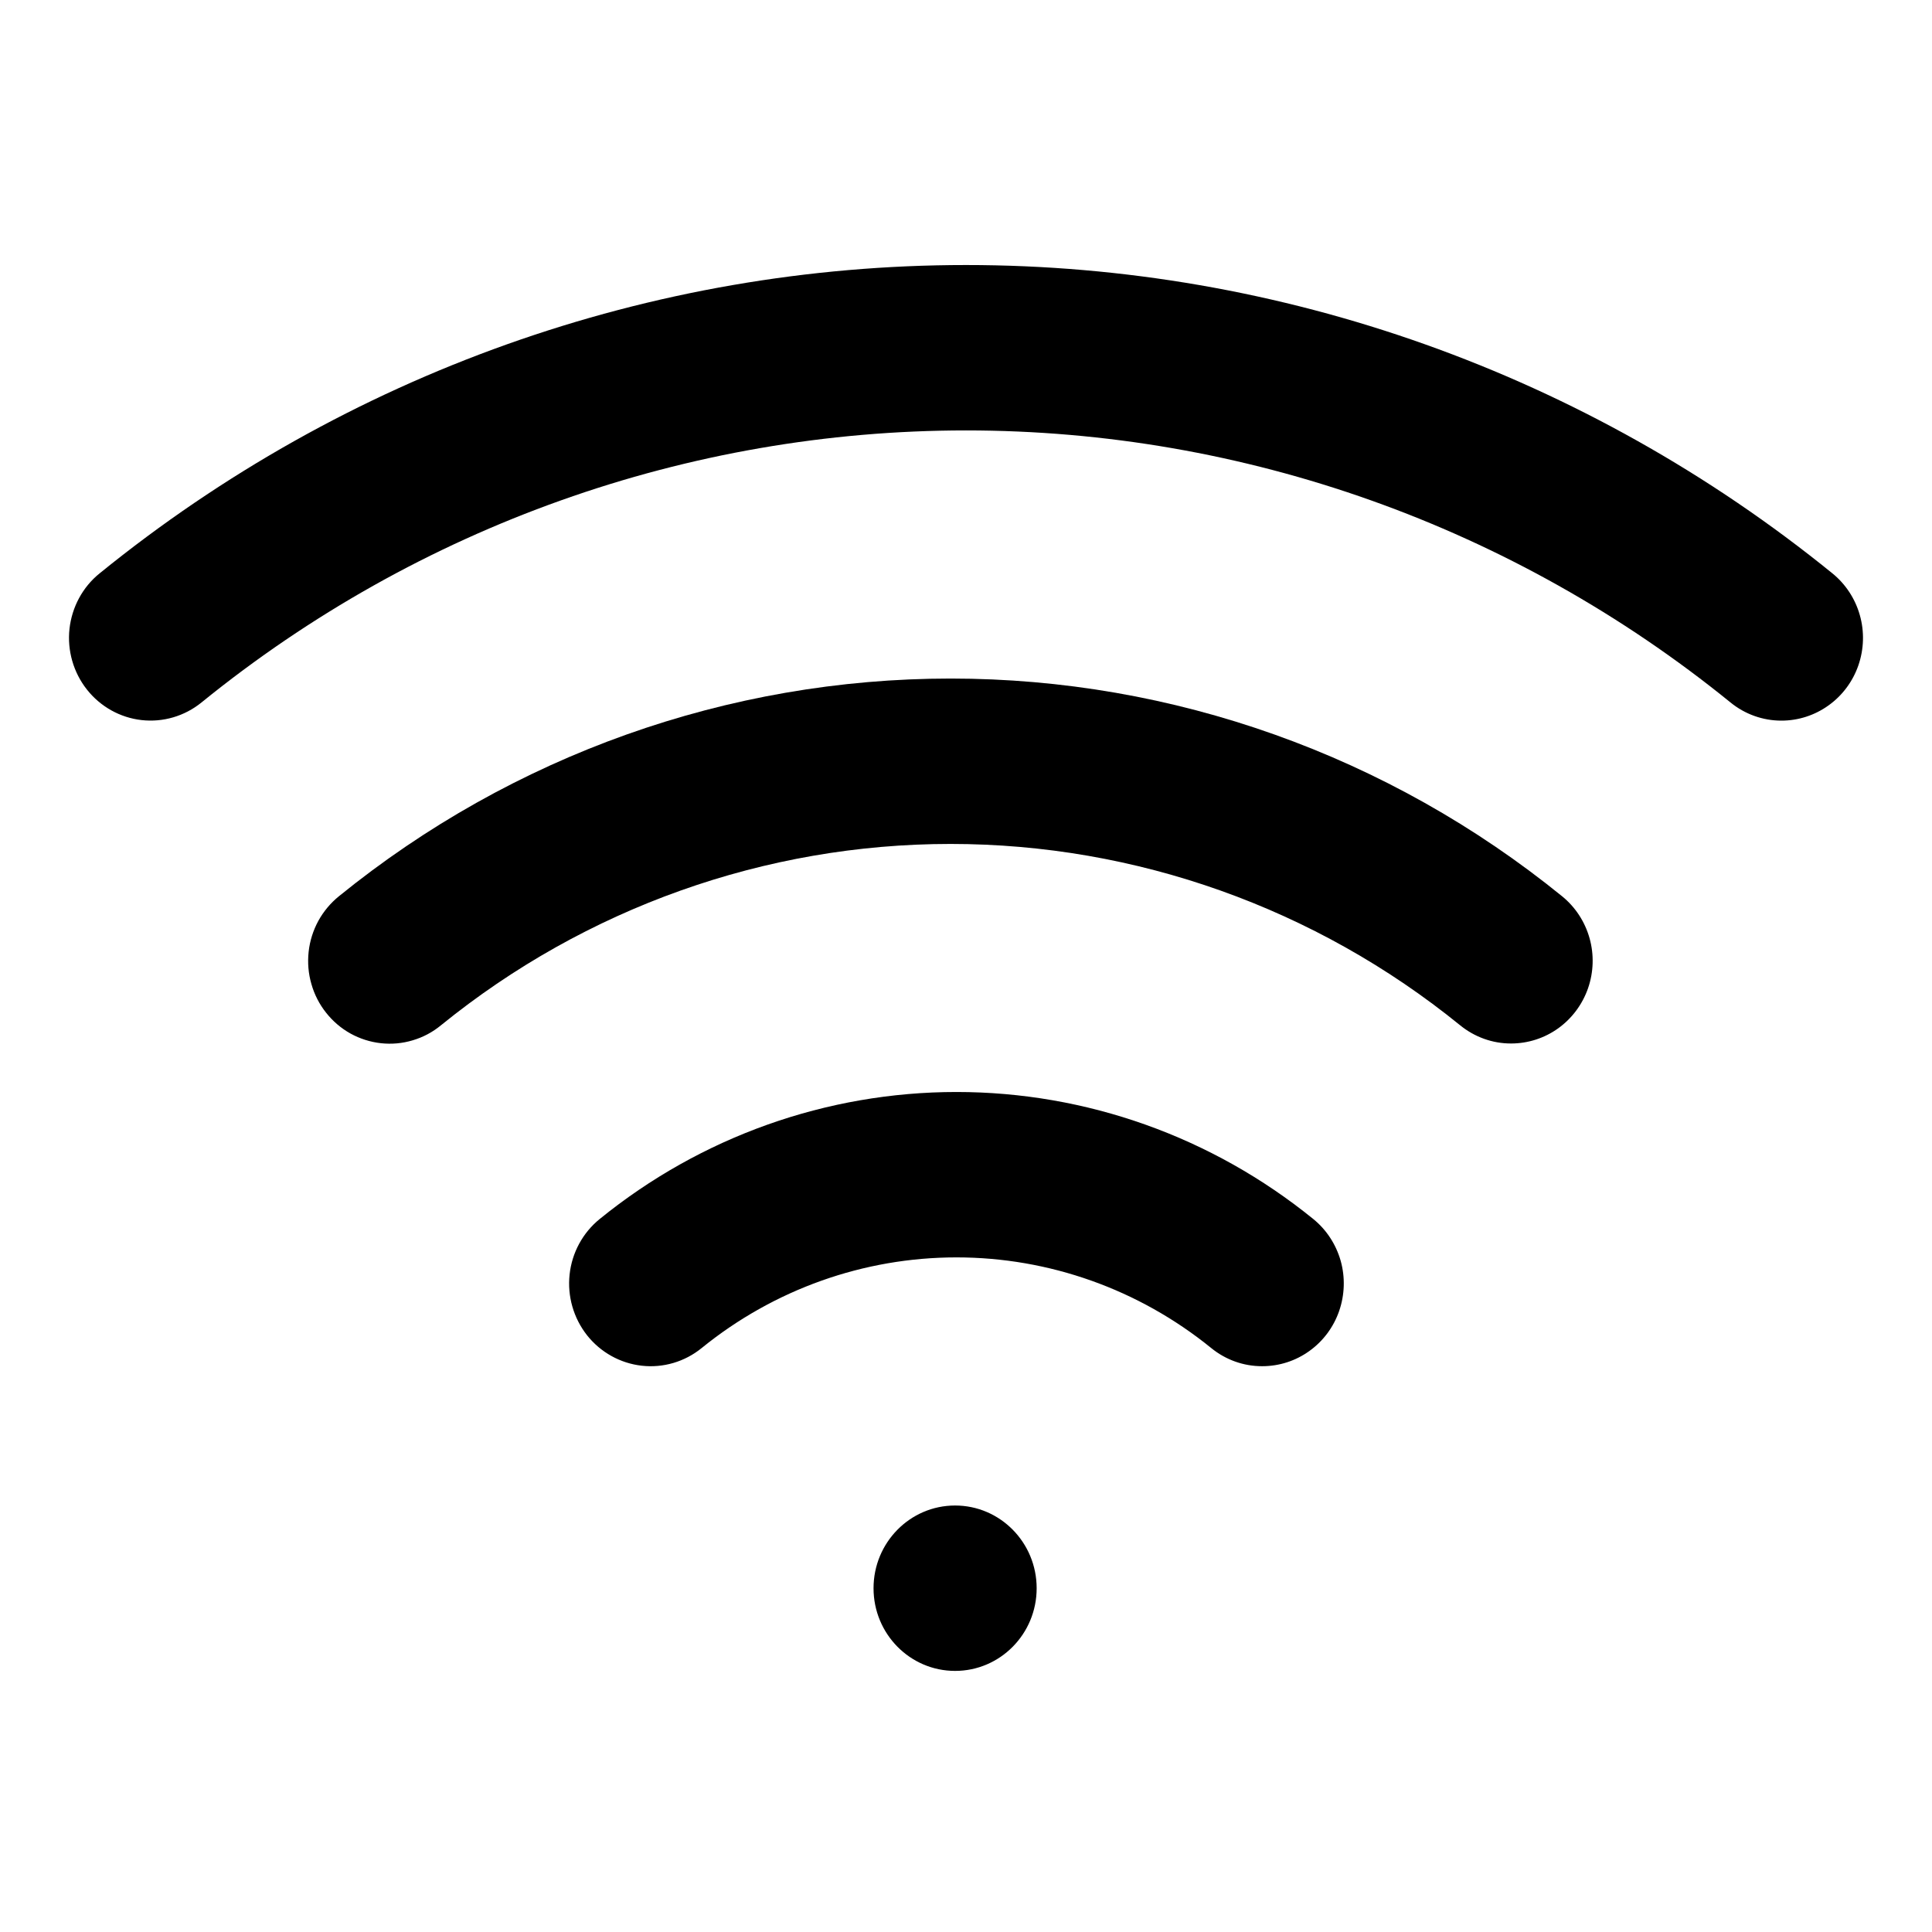 <svg width="28" height="28" viewBox="0 0 28 28" fill="none" xmlns="http://www.w3.org/2000/svg">
<g id="Frame 9045">
<g id="Group 48095525">
<path id="Vector" d="M25.817 10.444C25.549 10.444 25.288 10.351 25.079 10.18C21.934 7.628 18.027 6.238 14 6.238C9.973 6.238 6.065 7.628 2.921 10.18C2.676 10.379 2.364 10.471 2.052 10.436C1.741 10.401 1.456 10.242 1.26 9.994C1.064 9.746 0.973 9.429 1.007 9.114C1.042 8.798 1.198 8.508 1.443 8.31C5.007 5.417 9.435 3.841 14 3.841C18.565 3.841 22.993 5.417 26.557 8.31C26.748 8.465 26.887 8.677 26.954 8.915C27.022 9.154 27.014 9.408 26.933 9.643C26.852 9.877 26.701 10.08 26.501 10.223C26.301 10.367 26.062 10.444 25.817 10.444Z" fill="#898B91" style="fill:#898B91;fill:color(display-p3 0.537 0.545 0.569);fill-opacity:1;"/>
<path id="Vector_2" d="M18.293 19.8C18.024 19.801 17.764 19.708 17.554 19.537C16.506 18.686 15.204 18.223 13.862 18.223C12.519 18.223 11.217 18.686 10.169 19.537C9.924 19.736 9.612 19.828 9.301 19.793C8.989 19.758 8.704 19.599 8.508 19.352C8.312 19.103 8.221 18.787 8.255 18.471C8.289 18.155 8.446 17.866 8.691 17.667C10.158 16.475 11.982 15.826 13.862 15.826C15.741 15.826 17.565 16.475 19.033 17.667C19.224 17.822 19.362 18.034 19.43 18.272C19.497 18.511 19.489 18.765 19.408 19C19.327 19.234 19.176 19.437 18.976 19.58C18.776 19.724 18.538 19.8 18.293 19.8Z" fill="#898B91" style="fill:#898B91;fill:color(display-p3 0.537 0.545 0.569);fill-opacity:1;"/>
<path id="Vector_3" d="M21.9 15.123C21.632 15.124 21.371 15.03 21.161 14.859C19.066 13.158 16.461 12.231 13.776 12.231C11.091 12.231 8.487 13.158 6.391 14.859C6.27 14.959 6.131 15.033 5.981 15.077C5.832 15.122 5.676 15.136 5.521 15.119C5.366 15.102 5.216 15.054 5.08 14.979C4.943 14.903 4.823 14.8 4.726 14.677C4.628 14.554 4.556 14.413 4.513 14.261C4.469 14.11 4.456 13.951 4.473 13.794C4.49 13.637 4.538 13.485 4.613 13.347C4.689 13.209 4.79 13.088 4.912 12.989C7.428 10.947 10.554 9.834 13.777 9.834C16.999 9.834 20.126 10.948 22.641 12.991C22.831 13.146 22.97 13.358 23.037 13.597C23.104 13.835 23.096 14.089 23.015 14.323C22.933 14.557 22.783 14.759 22.583 14.903C22.384 15.046 22.145 15.123 21.9 15.123Z" fill="#898B91" style="fill:#898B91;fill:color(display-p3 0.537 0.545 0.569);fill-opacity:1;"/>
<path id="Vector_4" d="M13.842 24.216C14.495 24.216 15.024 23.68 15.024 23.018C15.024 22.356 14.495 21.819 13.842 21.819C13.189 21.819 12.66 22.356 12.66 23.018C12.66 23.68 13.189 24.216 13.842 24.216Z" fill="#898B91" style="fill:#898B91;fill:color(display-p3 0.537 0.545 0.569);fill-opacity:1;"/>
</g>
</g>
</svg>
